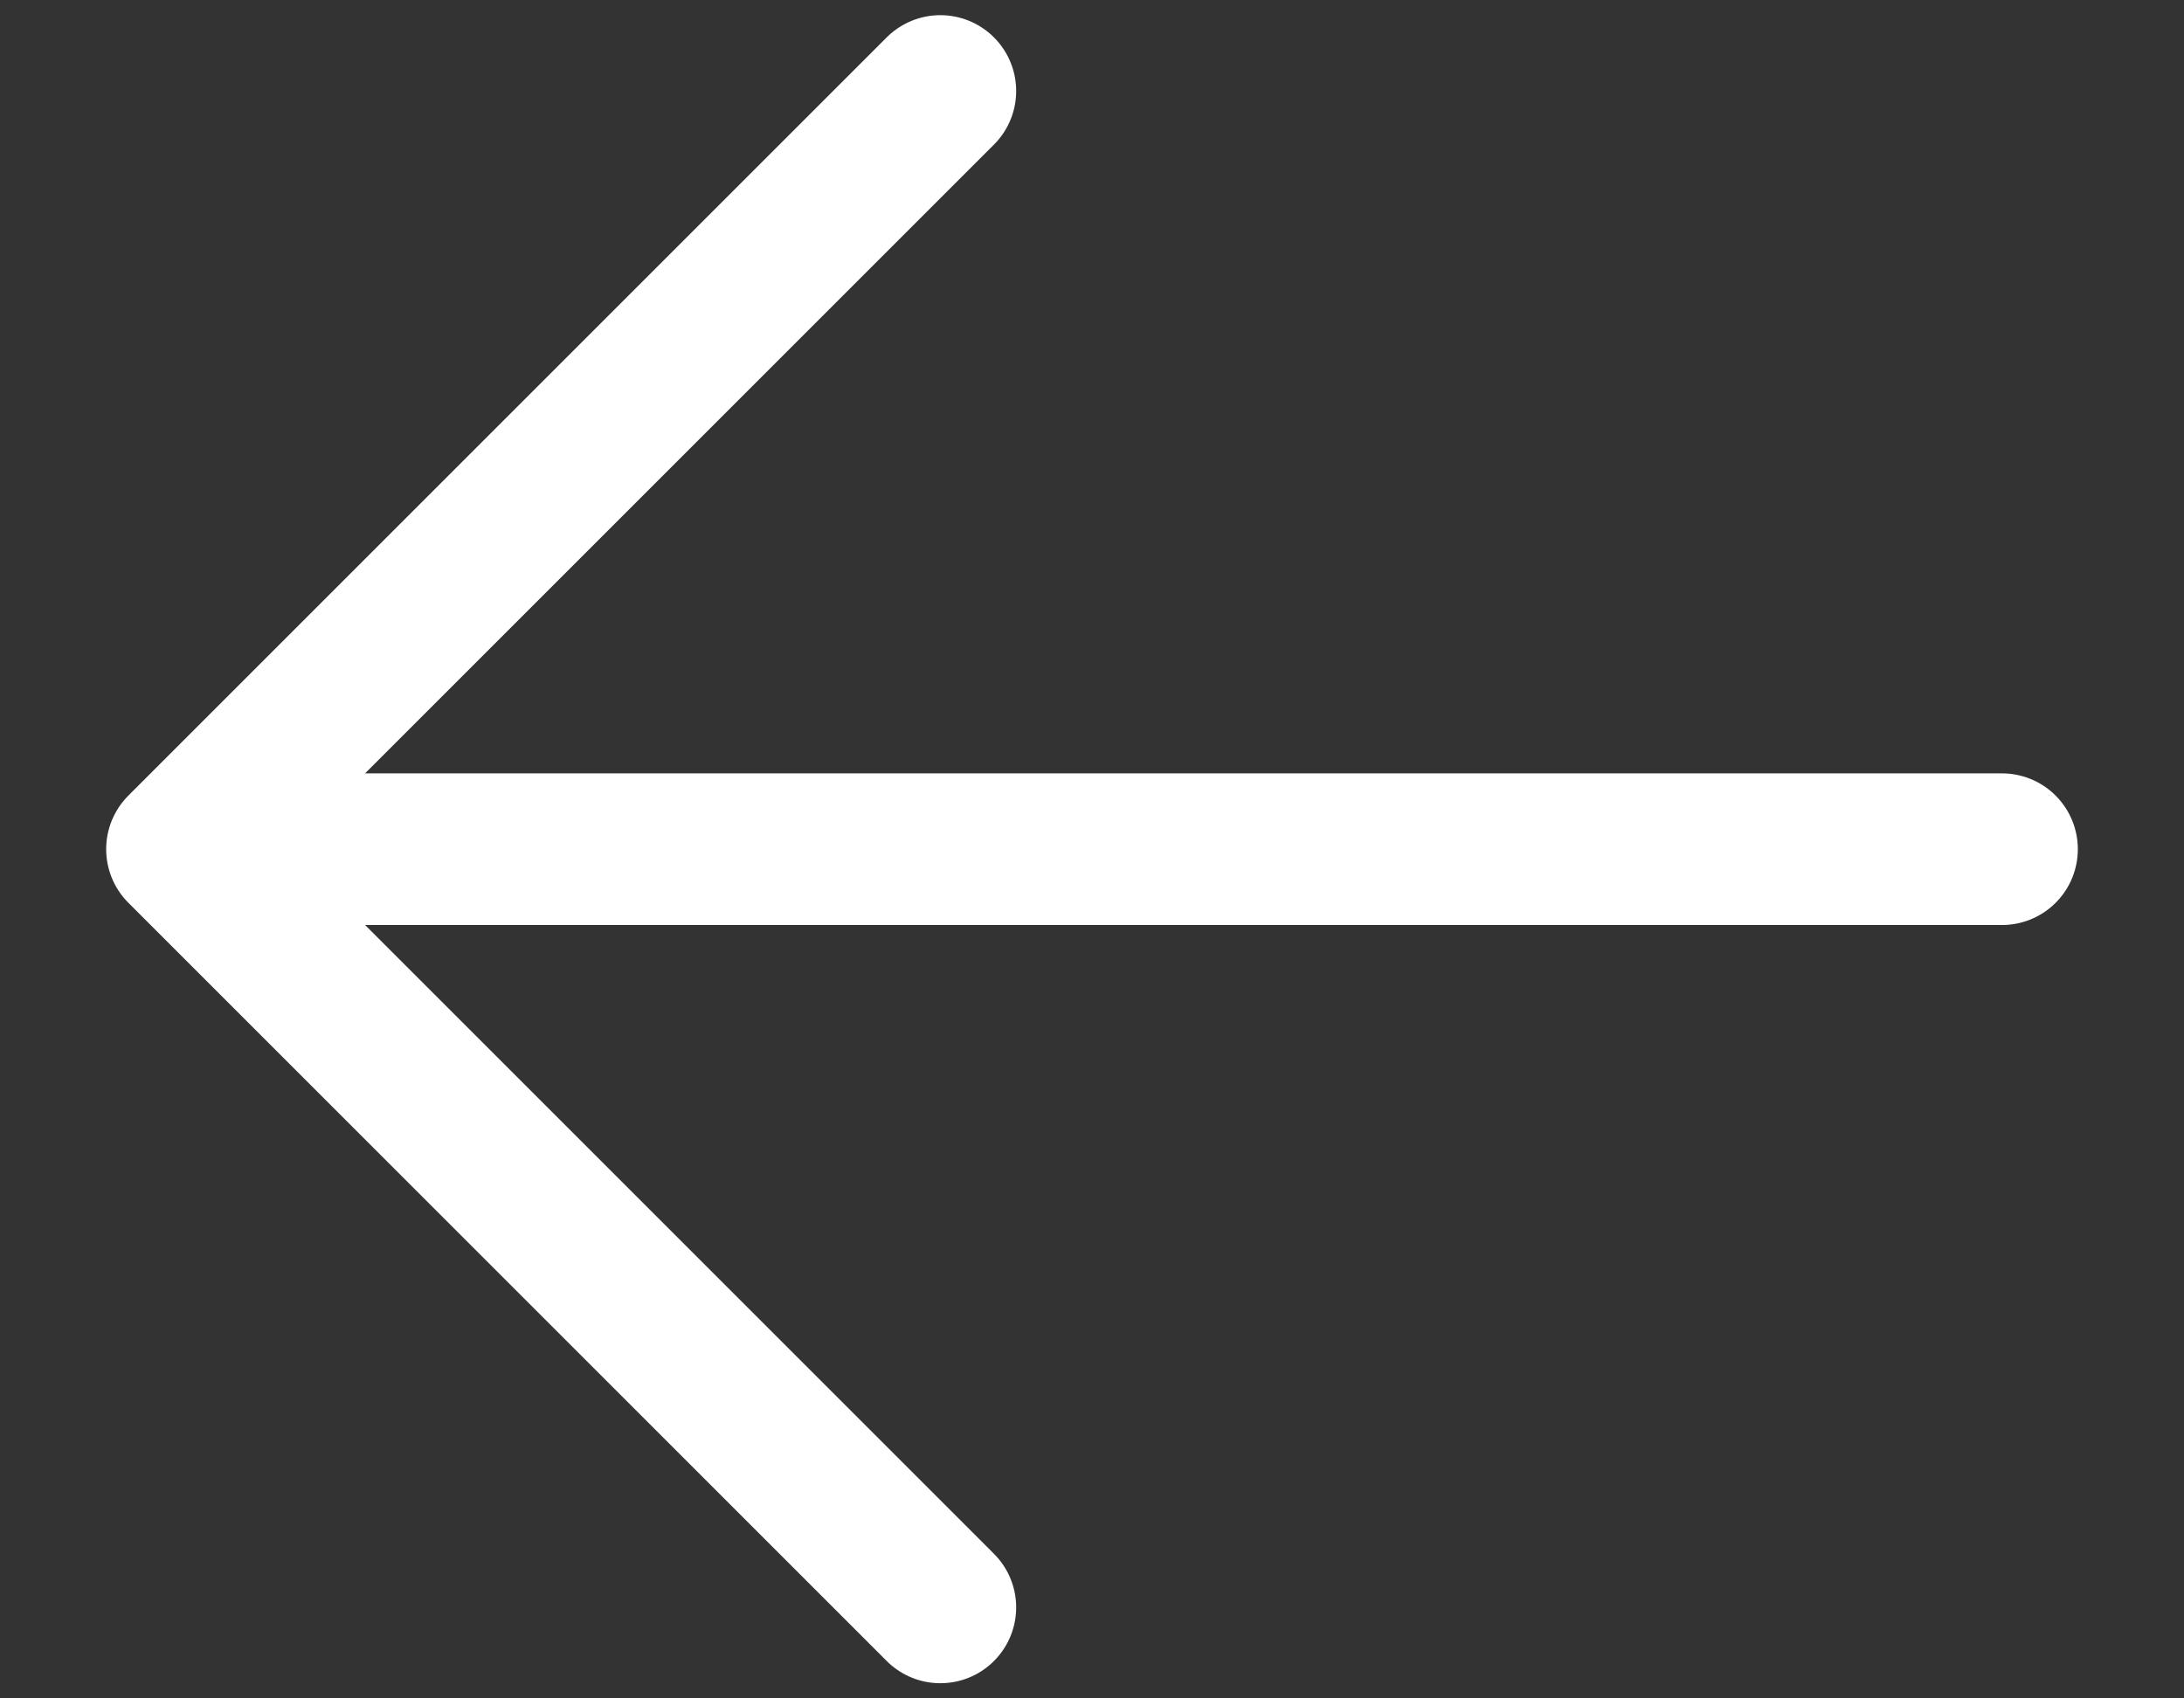 <svg width="18" height="14" viewBox="0 0 18 14" fill="none" xmlns="http://www.w3.org/2000/svg">
<rect x="0" y="0" width="18" height="14" fill="#333333" stroke="none"/>
<path d="M7.75 0.75L1.5 7M1.5 7L7.75 13.25M1.5 7H16.5" stroke="white" stroke-width="1.25" stroke-linecap="round" stroke-linejoin="round"/>
</svg>

